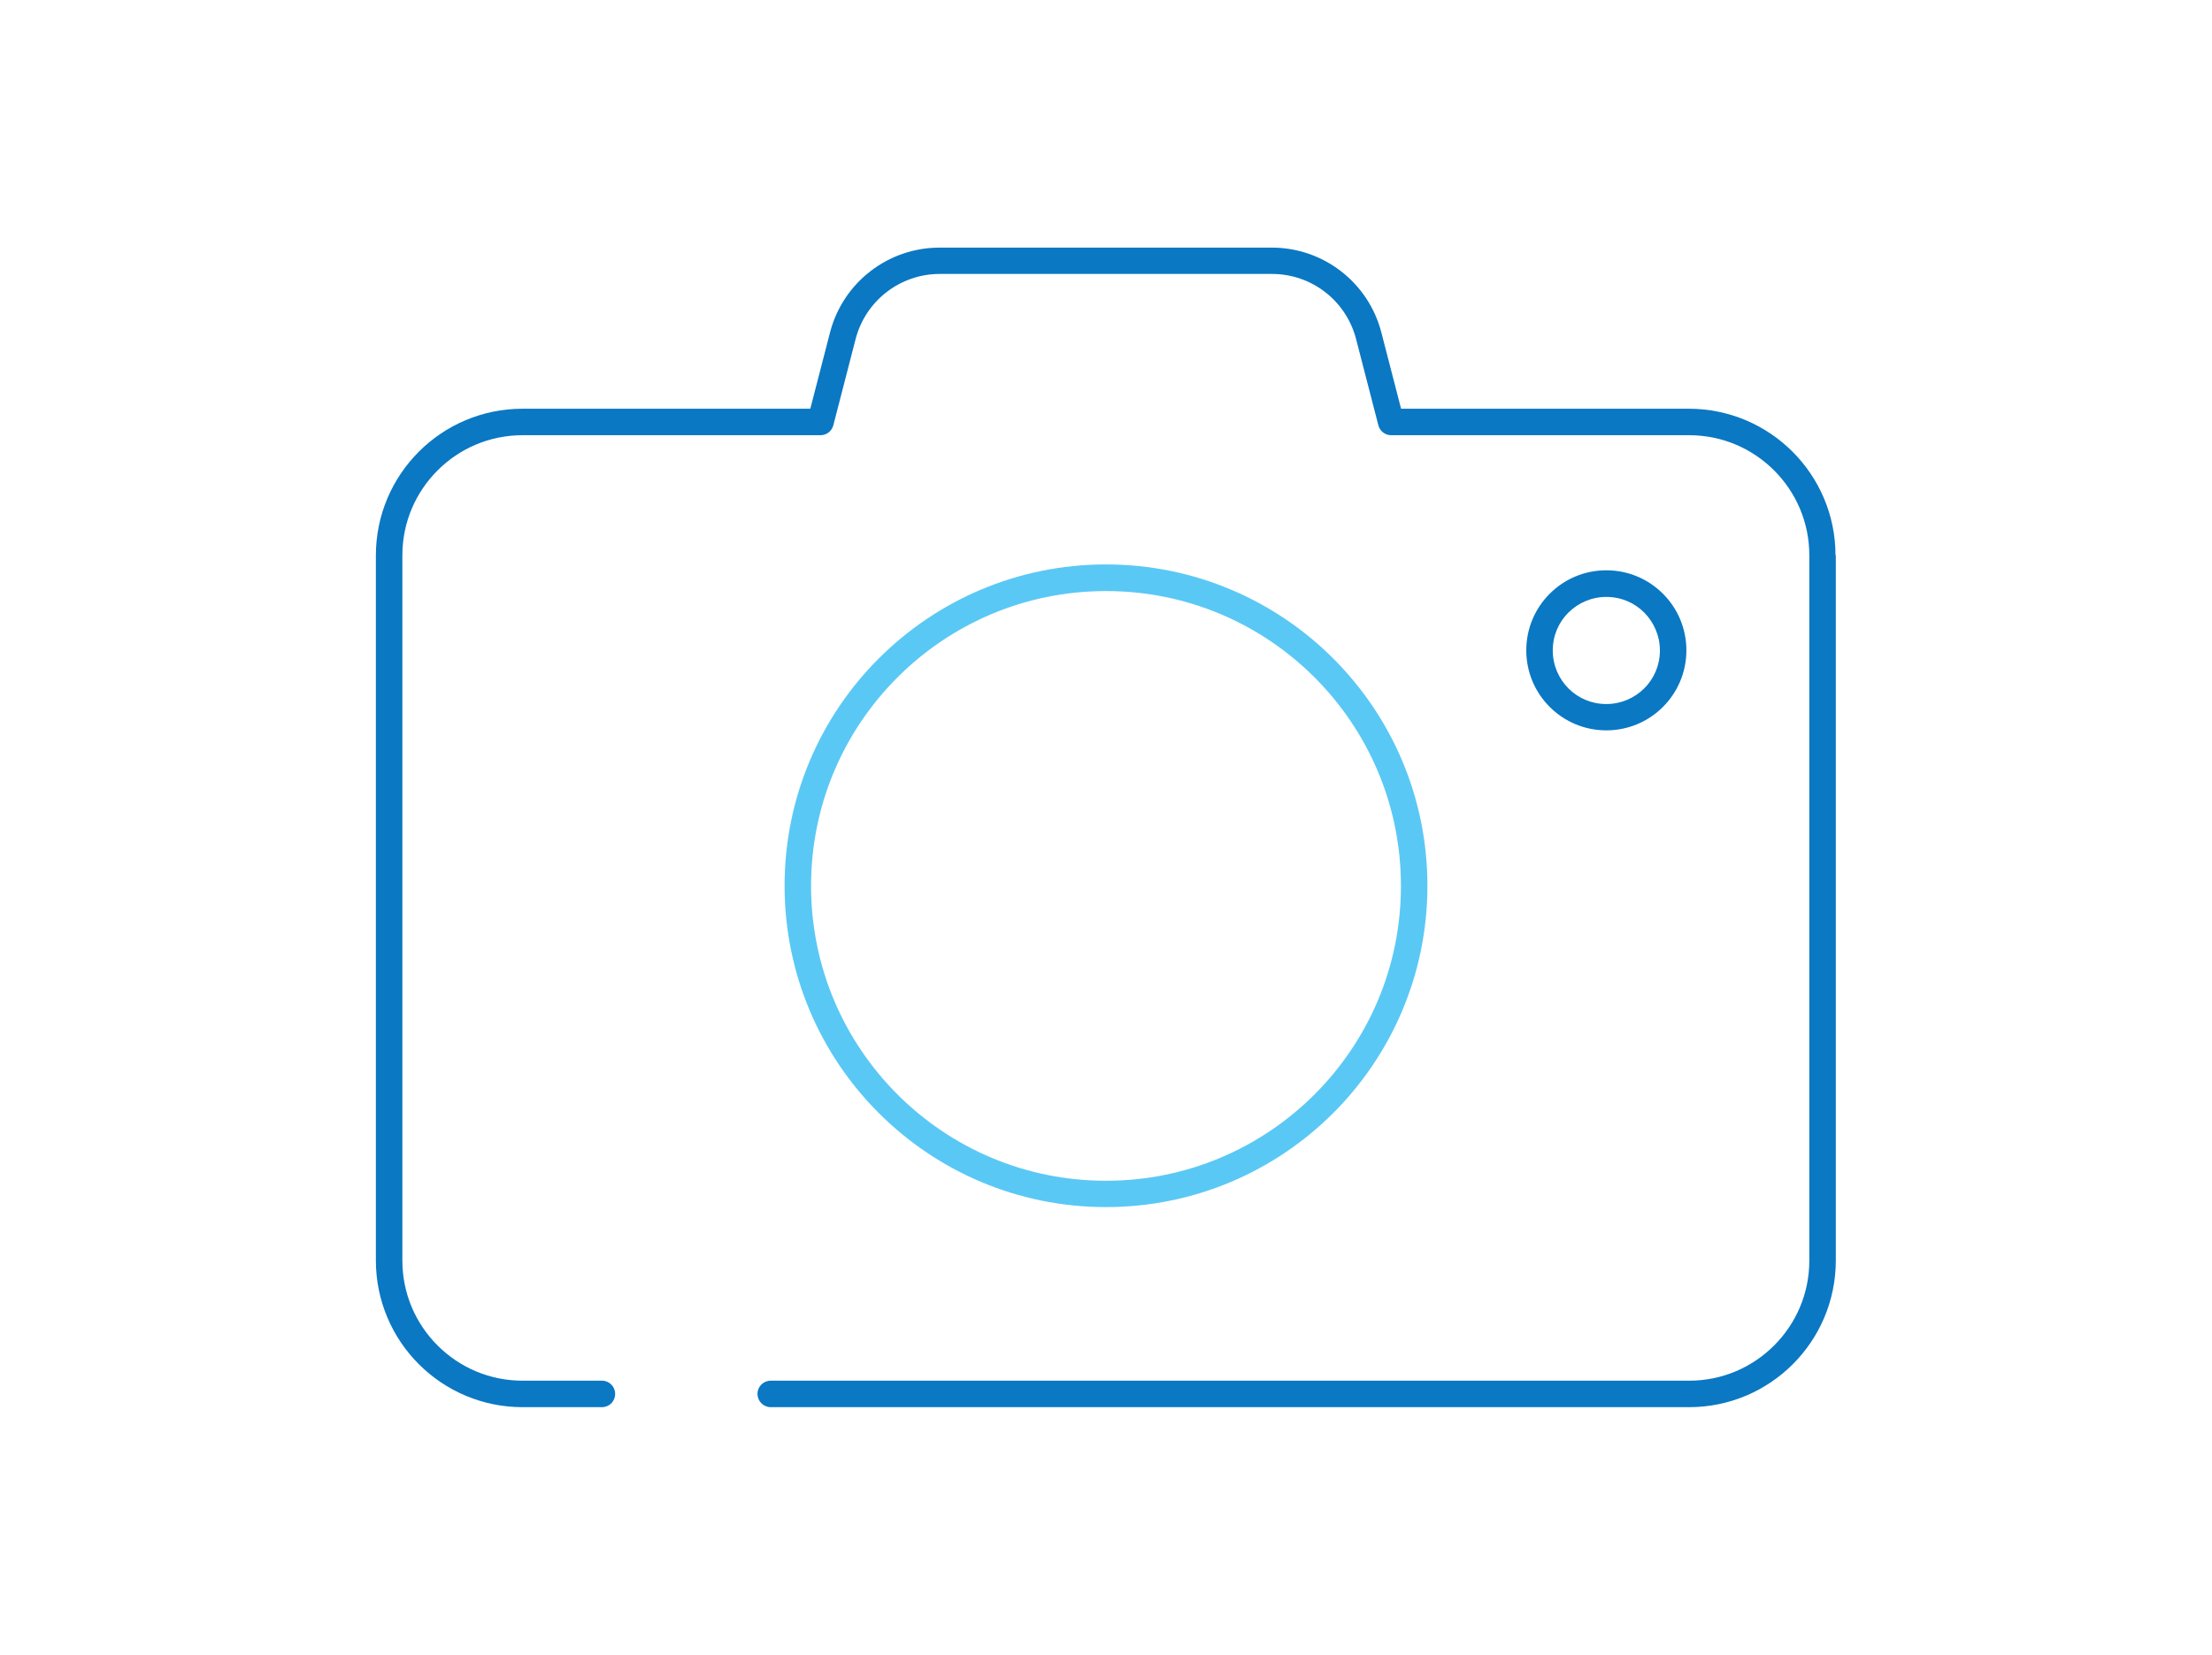 <?xml version="1.0" encoding="UTF-8"?>
<svg xmlns="http://www.w3.org/2000/svg" viewBox="0 0 147 110">
  <defs>
    <style>
      .cls-1 {
        fill: #0a78c3;
      }

      .cls-2 {
        fill: #5ac8f5;
      }
    </style>
  </defs>
  <path class="cls-2" d="M73.5,37.52c-11.8,0-21.36,9.56-21.36,21.36,0,11.8,9.56,21.36,21.36,21.36,11.8,0,21.36-9.56,21.36-21.36,0-11.8-9.56-21.36-21.36-21.36ZM87.36,72.75c-3.55,3.55-8.45,5.74-13.86,5.74-5.42,0-10.31-2.19-13.86-5.74-3.55-3.55-5.74-8.45-5.74-13.86,0-5.42,2.19-10.31,5.74-13.86,3.55-3.55,8.45-5.74,13.86-5.74,5.42,0,10.31,2.19,13.86,5.74,3.55,3.55,5.74,8.45,5.74,13.86,0,5.42-2.19,10.31-5.74,13.86Z"/>
  <path class="cls-1" d="M122,36.92v46.87c0,5.38-4.36,9.75-9.75,9.75h-61.03c-.48,0-.88-.39-.88-.88s.39-.88.88-.88h61.03c2.21,0,4.2-.89,5.65-2.34,1.45-1.45,2.34-3.44,2.34-5.65v-46.87c0-2.21-.89-4.2-2.34-5.65-1.45-1.45-3.44-2.34-5.65-2.34h-19.8c-.4,0-.75-.27-.85-.66l-1.48-5.73c-.66-2.55-2.95-4.33-5.59-4.33h-22.08c-2.63,0-4.93,1.78-5.59,4.33l-1.48,5.73c-.1.39-.45.66-.85.66h-19.8c-2.21,0-4.2.89-5.65,2.34-1.45,1.45-2.34,3.44-2.34,5.65v46.87c0,2.21.89,4.2,2.34,5.65,1.45,1.45,3.44,2.34,5.65,2.34h5.28c.48,0,.87.39.87.88s-.39.88-.87.88h-5.28c-5.38,0-9.75-4.36-9.75-9.75v-46.87c0-5.38,4.36-9.75,9.75-9.75h19.12l1.31-5.07c.86-3.32,3.85-5.64,7.28-5.64h22.08c3.43,0,6.42,2.32,7.28,5.64l1.31,5.07h19.12c5.38,0,9.75,4.36,9.75,9.75ZM106.75,48.55c-2.94,0-5.32-2.38-5.32-5.32,0-2.94,2.38-5.32,5.32-5.32,2.94,0,5.32,2.38,5.32,5.32,0,2.94-2.38,5.32-5.32,5.32ZM104.23,45.76c.65.65,1.53,1.04,2.52,1.04.99,0,1.87-.4,2.52-1.04.65-.65,1.04-1.53,1.04-2.52,0-.99-.4-1.87-1.04-2.52-.65-.65-1.53-1.04-2.52-1.04-.99,0-1.87.4-2.52,1.04-.65.65-1.04,1.53-1.04,2.52,0,.99.4,1.87,1.04,2.52Z"/>
</svg>